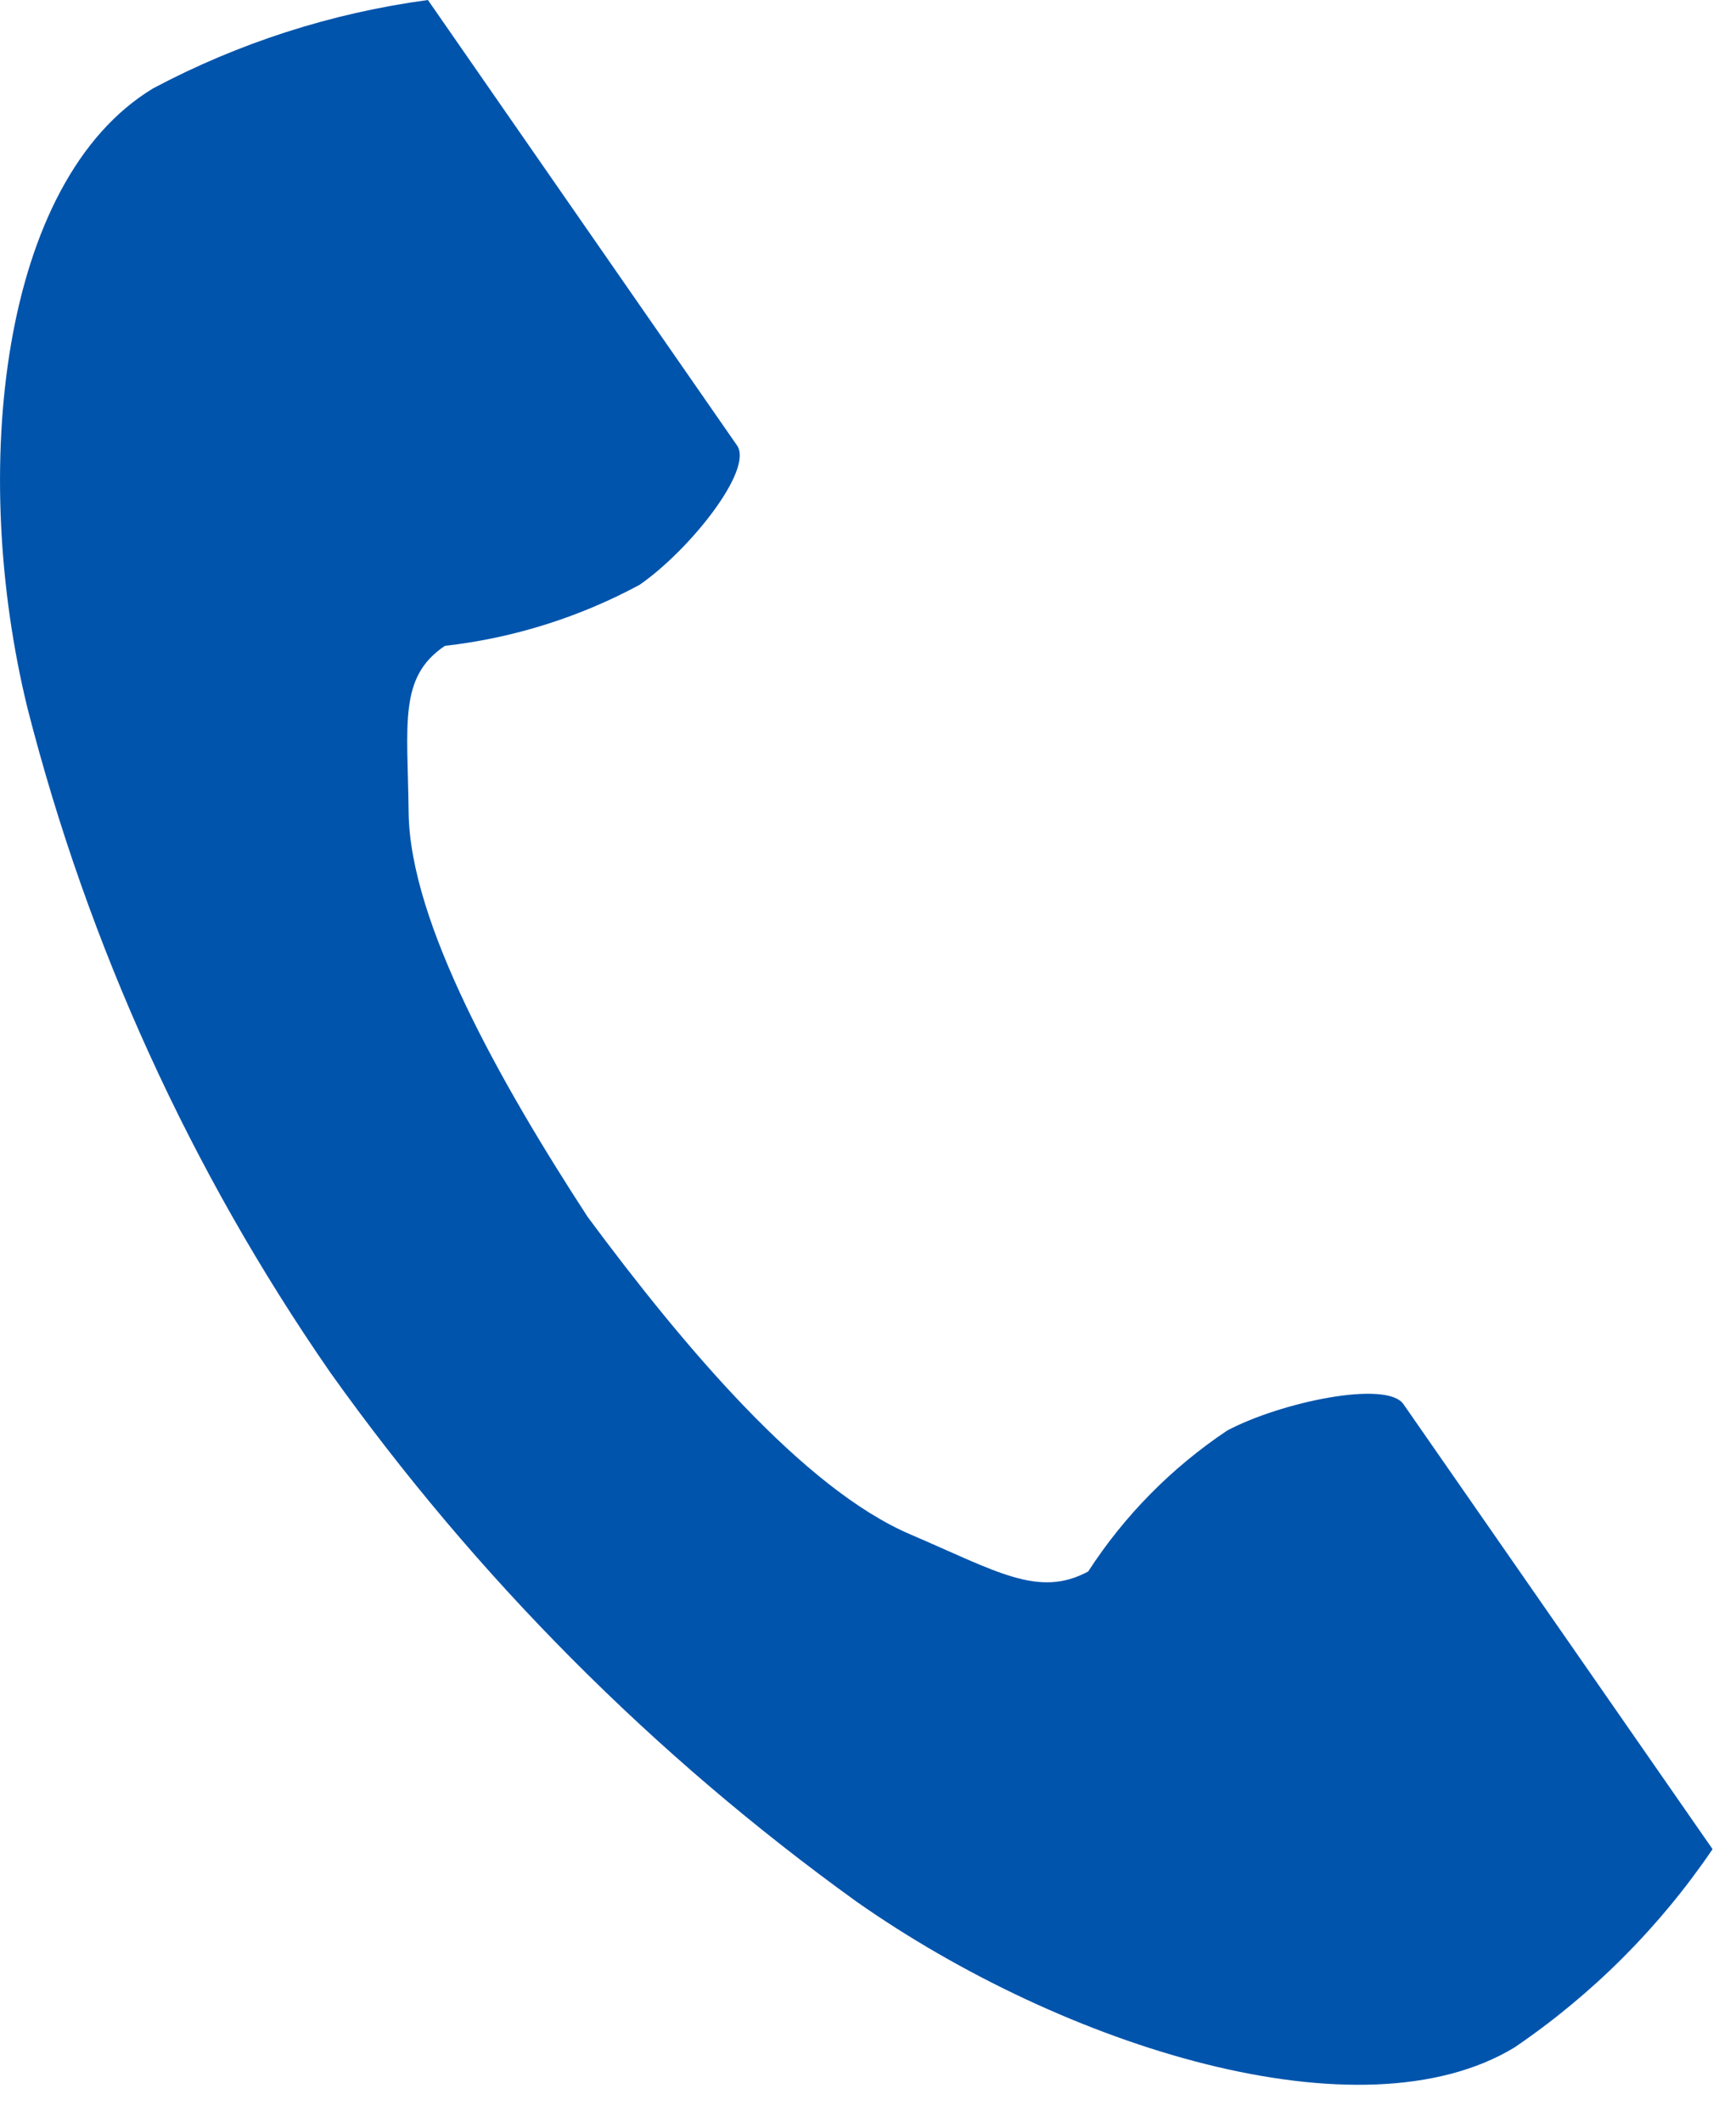 <svg width="18" height="22" viewBox="0 0 18 22" fill="none" xmlns="http://www.w3.org/2000/svg">
<path d="M1.588 0.916C-0.004 1.878 -0.316 4.89 0.285 7.343C0.914 9.808 1.977 12.141 3.425 14.232C4.932 16.347 6.775 18.201 8.882 19.719C11.038 21.232 14.111 22.194 15.702 21.231C16.511 20.681 17.208 19.983 17.757 19.174L16.902 17.943L14.552 14.56C14.377 14.308 13.282 14.538 12.725 14.833C12.15 15.217 11.659 15.714 11.283 16.295C10.768 16.572 10.337 16.295 9.436 15.909C8.329 15.434 7.084 13.956 6.093 12.618C5.188 11.227 4.251 9.564 4.237 8.427C4.226 7.504 4.131 7.02 4.613 6.697C5.32 6.617 6.004 6.402 6.63 6.065C7.145 5.71 7.817 4.871 7.642 4.619L5.293 1.234L4.437 0C3.441 0.134 2.476 0.444 1.588 0.916Z" fill="#0054AC"/>
</svg>
